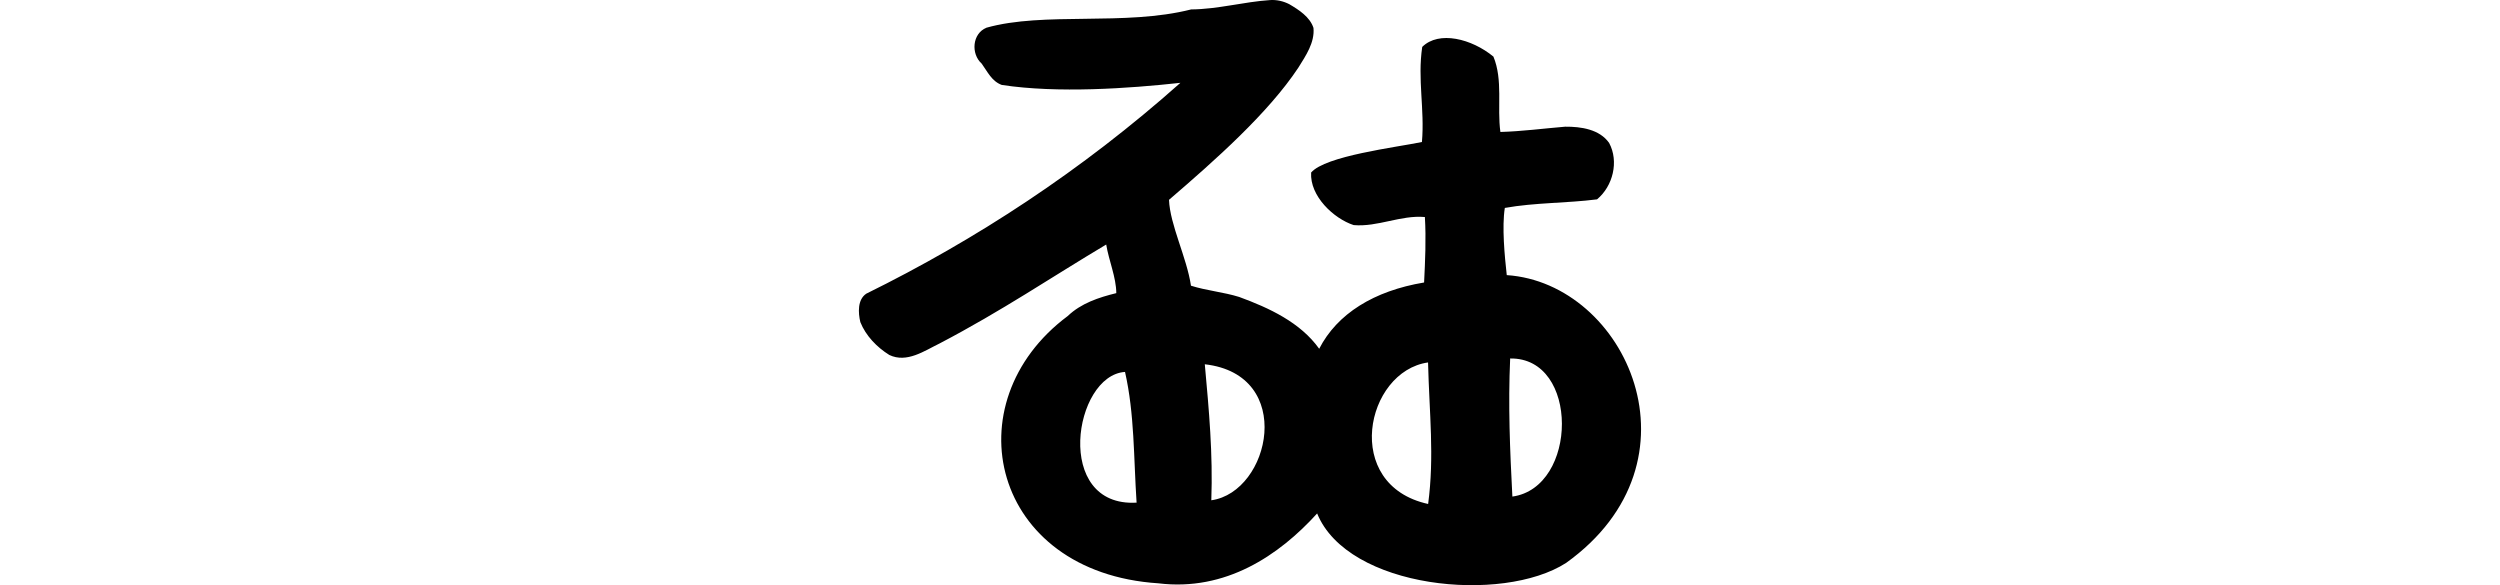 <?xml version="1.0" encoding="UTF-8" standalone="no"?>
<!-- Created with Inkscape (http://www.inkscape.org/) -->

<svg
   xmlns:dc="http://purl.org/dc/elements/1.1/"
   xmlns:cc="http://creativecommons.org/ns#"
   xmlns:rdf="http://www.w3.org/1999/02/22-rdf-syntax-ns#"
   xmlns:svg="http://www.w3.org/2000/svg"
   xmlns="http://www.w3.org/2000/svg"
   xmlns:sodipodi="http://sodipodi.sourceforge.net/DTD/sodipodi-0.dtd"
   xmlns:inkscape="http://www.inkscape.org/namespaces/inkscape"
   width="200"
   height="46.815"
   id="svg2"
   version="1.1"
   inkscape:version="0.48.3.1 r9886"
   sodipodi:docname="feel.svg">
  <defs
     id="defs4" />
  <sodipodi:namedview
     id="base"
     pagecolor="#ffffff"
     bordercolor="#666666"
     borderopacity="1.0"
     inkscape:pageopacity="0.0"
     inkscape:pageshadow="2"
     inkscape:zoom="3.959798"
     inkscape:cx="-18.840848"
     inkscape:cy="23.075714"
     inkscape:document-units="px"
     inkscape:current-layer="layer1"
     showgrid="false"
     fit-margin-top="0"
     fit-margin-left="0"
     fit-margin-right="0"
     fit-margin-bottom="0"
     inkscape:window-width="1301"
     inkscape:window-height="744"
     inkscape:window-x="65"
     inkscape:window-y="24"
     inkscape:window-maximized="1"
     showguides="true"
     inkscape:guide-bbox="true" />
  <g
     inkscape:label="Layer 1"
     inkscape:groupmode="layer"
     id="layer1"
     transform="translate(-246.105,-846.386)">
    <path
       style="fill:#000000"
       d="m 347.735,846.39 c -2.123,0.139 -4.199,0.735 -6.338,0.75 -5.303,1.349 -11.779,0.163 -16.378,1.463 -1.135,0.471 -1.256,2.085 -0.38,2.872 0.466,0.641 0.802,1.416 1.614,1.708 4.476,0.678 10.135,0.283 14.285,-0.171 -7.915,7.044 -16.393,12.562 -25.131,16.868 -0.712,0.478 -0.652,1.533 -0.474,2.276 0.435,1.094 1.328,2.012 2.317,2.627 1.404,0.672 2.808,-0.333 4.031,-0.925 4.975,-2.603 8.916,-5.285 13.321,-7.91 0.212,1.297 0.795,2.605 0.808,3.888 -1.407,0.344 -2.82,0.813 -3.882,1.828 -9.318,6.945 -6.097,20.518 7.247,21.387 5.371,0.657 9.642,-2.217 12.702,-5.59 2.448,6.023 14.814,7.242 19.918,3.957 11.335,-8.132 4.794,-22.384 -4.749,-23.023 -0.172,-1.55 -0.394,-3.866 -0.155,-5.375 2.427,-0.434 4.958,-0.375 7.378,-0.686 1.276,-1.058 1.76,-3.036 0.968,-4.51 -0.767,-1.098 -2.258,-1.313 -3.513,-1.303 -1.728,0.143 -3.449,0.373 -5.188,0.422 -0.273,-1.995 0.22,-4.143 -0.557,-6.028 -1.727,-1.425 -4.362,-2.1 -5.696,-0.776 -0.387,2.615 0.205,4.974 -0.023,7.608 -2.114,0.435 -7.712,1.106 -8.864,2.441 -0.116,1.891 1.813,3.688 3.401,4.205 1.923,0.17 3.772,-0.817 5.699,-0.644 0.104,1.74 0.023,3.52 -0.063,5.236 -4.014,0.669 -6.956,2.504 -8.392,5.303 -1.506,-2.113 -4.011,-3.268 -6.398,-4.145 -1.258,-0.392 -2.629,-0.508 -3.86,-0.901 -0.333,-2.251 -1.682,-4.87 -1.757,-6.87 3.686,-3.169 7.929,-6.924 10.349,-10.577 0.591,-0.951 1.318,-2.005 1.208,-3.176 -0.285,-0.882 -1.174,-1.451 -1.94,-1.901 -0.464,-0.236 -0.988,-0.358 -1.51,-0.328 z m 19.36,39.722 c -0.194,-3.763 -0.345,-7.269 -0.177,-11.047 5.552,-0.091 5.428,10.32 0.177,11.047 z m -6.746,-10.731 c 0.101,4.117 0.516,7.479 0.007,11.323 -6.909,-1.514 -5.022,-10.607 -0.007,-11.323 z m -17.339,11.028 c 0.133,-3.71 -0.183,-7.177 -0.521,-10.881 7.282,0.824 5.251,10.213 0.521,10.881 z m -6.903,-10.269 c 0.765,3.382 0.685,6.82 0.925,10.457 -6.666,0.386 -5.043,-10.191 -0.925,-10.457 z"
       id="path3174"
       inkscape:connector-curvature="0"
       sodipodi:nodetypes="ccccccccccccccccccccccccccccccccccccccccccccccccc" />
  </g>
</svg>
